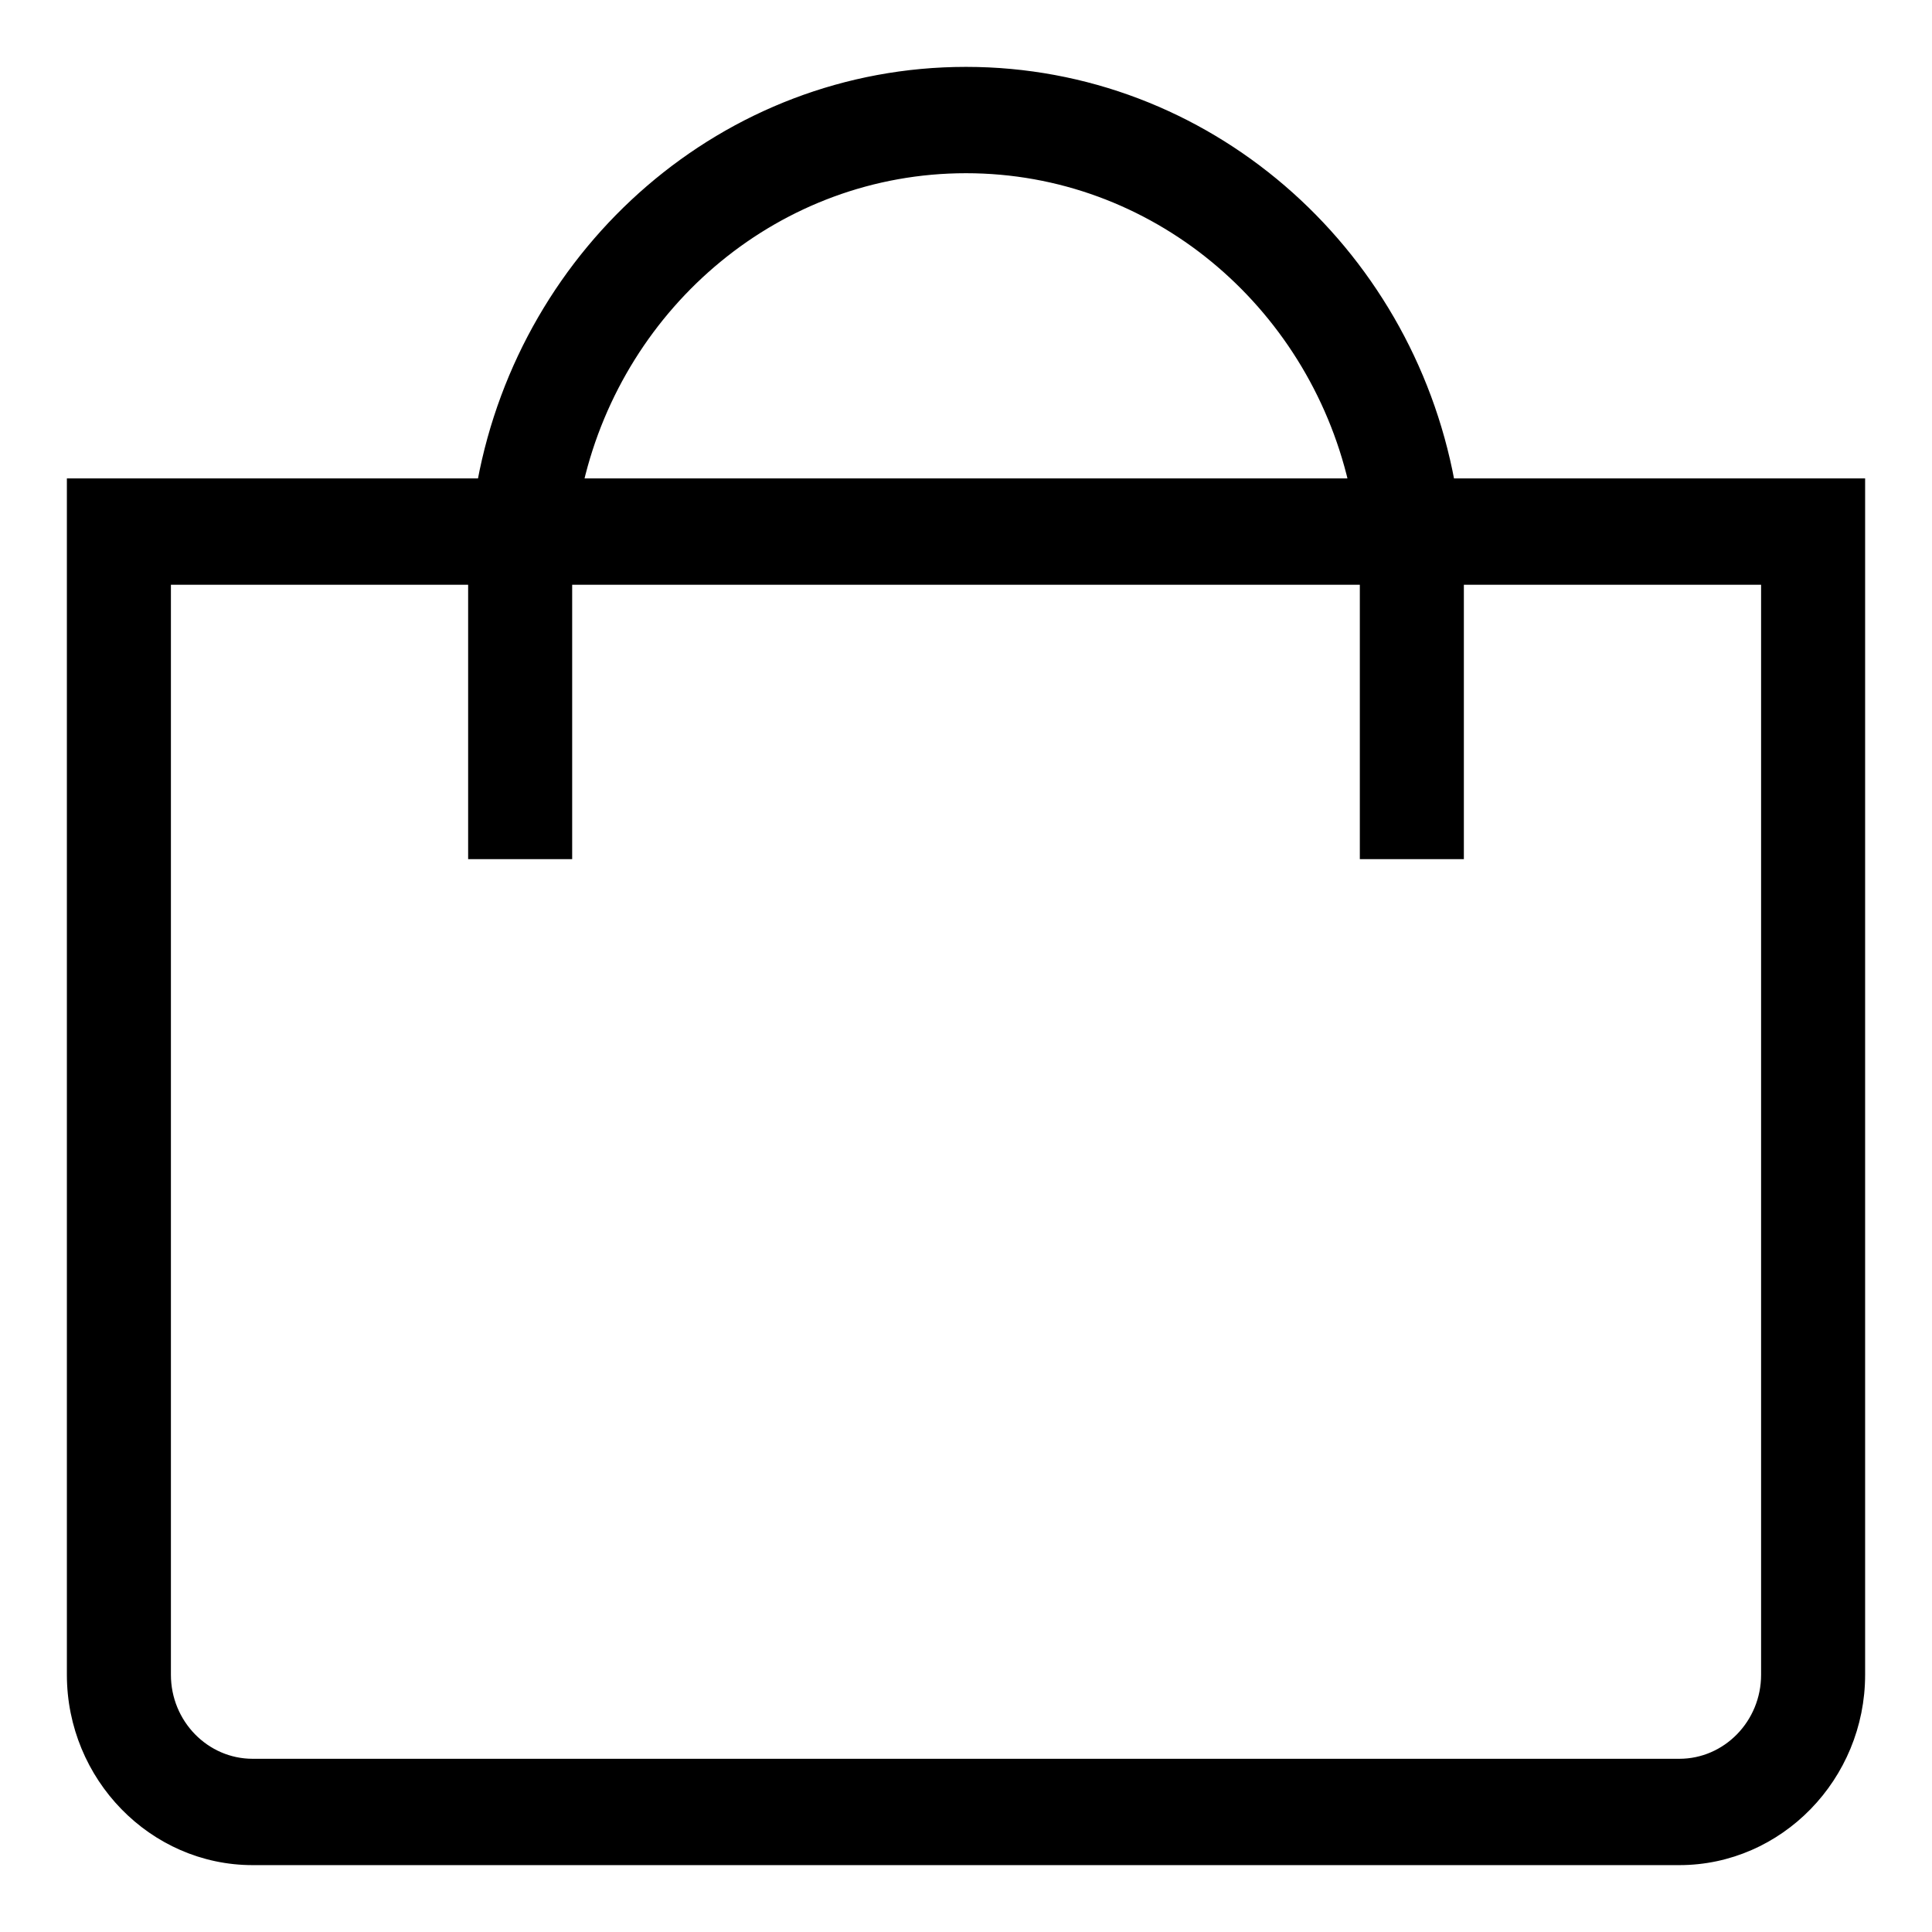 <svg width="26" height="26" viewBox="0 0 26 26" fill="none" xmlns="http://www.w3.org/2000/svg">
  <path d="M13 0.95C16.241 0.95 18.94 3.34 19.526 6.488H25.05V22.538C25.05 23.918 23.948 25.05 22.6 25.05H3.4C2.052 25.05 0.95 23.918 0.95 22.538V6.488H6.474C7.06 3.34 9.759 0.95 13 0.95ZM2.25 22.538C2.25 23.19 2.767 23.719 3.4 23.719H22.6C23.233 23.719 23.75 23.19 23.75 22.538V7.819H19.65V11.512H18.35V7.819H7.65V11.512H6.35V7.819H2.25V22.538ZM13 2.281C10.481 2.281 8.367 4.078 7.803 6.488H18.197C17.633 4.078 15.519 2.281 13 2.281Z" fill="black" stroke="black" stroke-width="0.1"/>
</svg>
